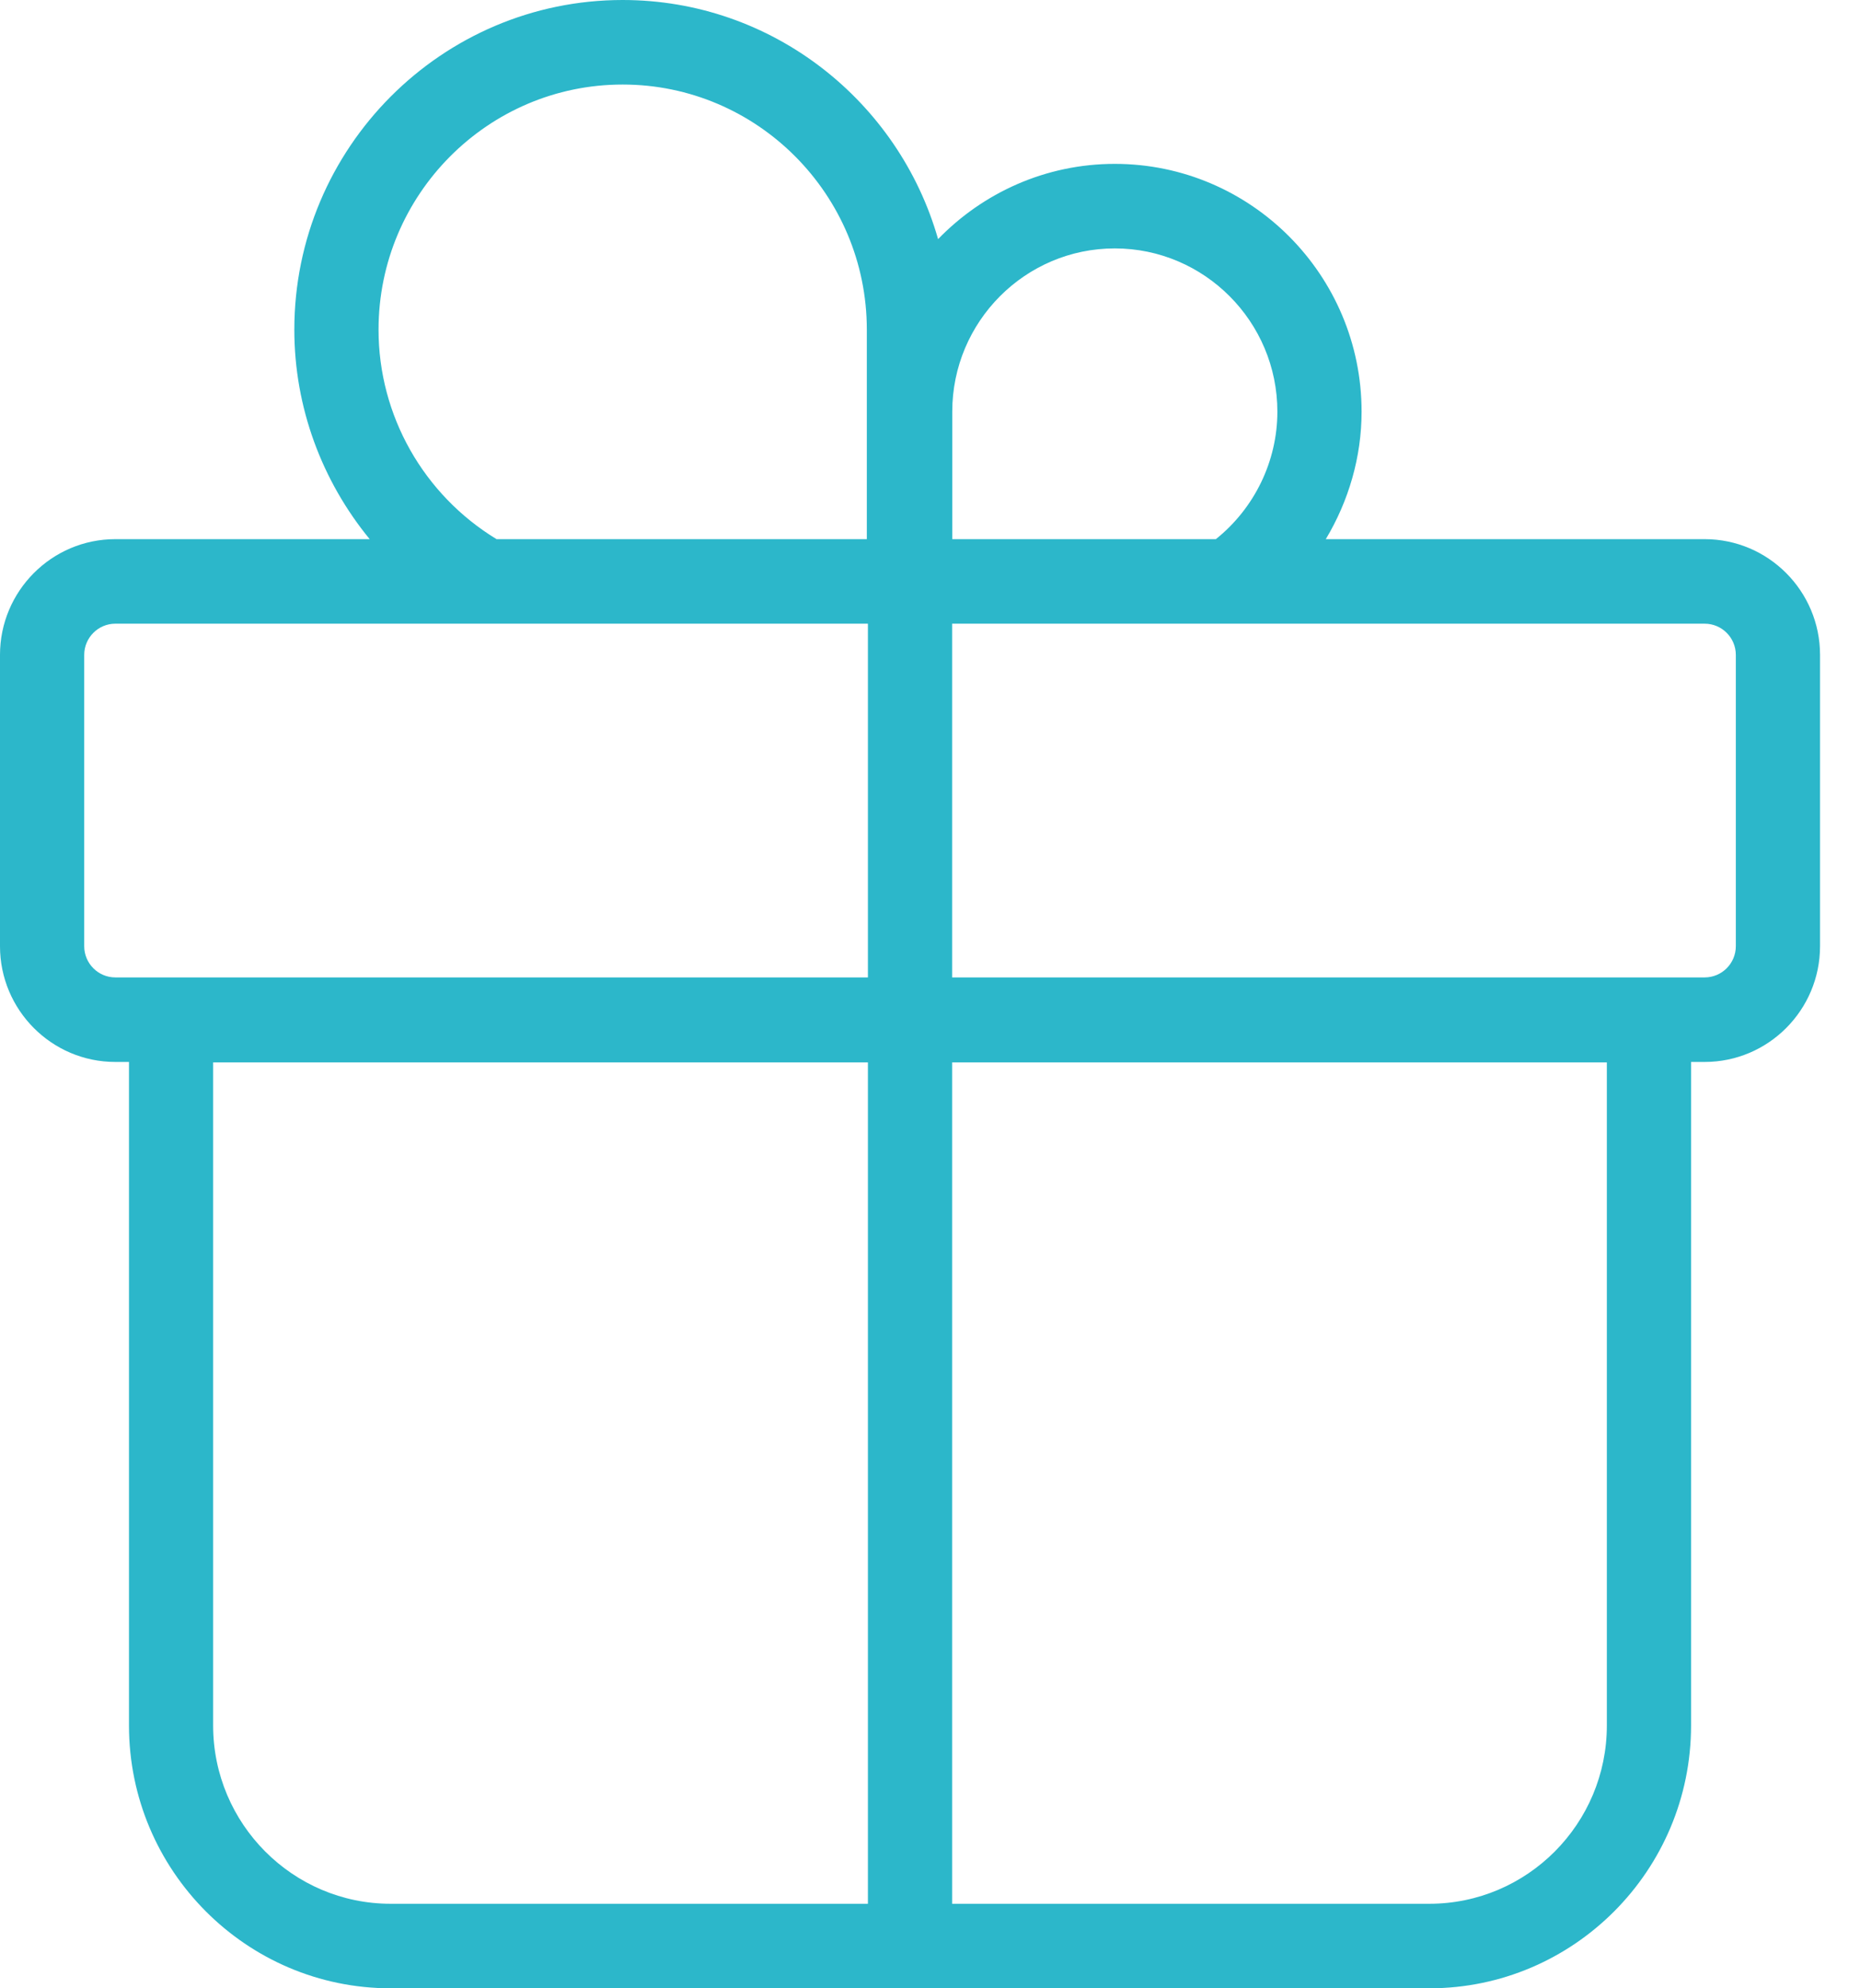 <?xml version="1.0" encoding="UTF-8"?>
<svg width="29px" height="31px" viewBox="0 0 29 31" version="1.1" xmlns="http://www.w3.org/2000/svg" xmlns:xlink="http://www.w3.org/1999/xlink">
    <!-- Generator: Sketch 59.1 (86144) - https://sketch.com -->
    <title>present</title>
    <desc>Created with Sketch.</desc>
    <g id="Page-1" stroke="none" stroke-width="1" fill="none" fill-rule="evenodd">
        <g id="Fejlec-Menu-WD" transform="translate(-575, -5365)" fill="#2CB7CA">
            <g id="present" transform="translate(575, 5365)">
                <path d="M27.064,14.752 C27.064,15.021 26.846,15.239 26.578,15.239 L14.845,15.239 L14.845,9.724 L26.578,9.724 C26.846,9.724 27.064,9.942 27.064,10.211 L27.064,14.752 Z M25.053,26.902 C25.053,28.435 23.812,29.682 22.285,29.682 L14.845,29.682 L14.845,16.564 L25.053,16.564 L25.053,26.902 Z M3.323,26.902 L3.323,16.564 L13.532,16.564 L13.532,29.682 L6.091,29.682 C4.565,29.682 3.323,28.435 3.323,26.902 L3.323,26.902 Z M1.313,14.752 L1.313,10.211 C1.313,9.942 1.531,9.724 1.798,9.724 L13.532,9.724 L13.532,15.239 L1.798,15.239 C1.531,15.239 1.313,15.021 1.313,14.752 L1.313,14.752 Z M5.902,5.14 C5.902,3.033 7.609,1.318 9.708,1.318 C11.807,1.318 13.515,3.033 13.515,5.14 L13.515,8.406 L7.742,8.406 C6.605,7.714 5.902,6.48 5.902,5.14 L5.902,5.14 Z M17.381,3.873 C18.778,3.873 19.916,5.015 19.916,6.418 C19.916,7.192 19.558,7.925 18.957,8.406 L14.847,8.406 L14.847,6.418 C14.847,5.015 15.984,3.873 17.381,3.873 L17.381,3.873 Z M26.578,8.406 L20.671,8.406 C21.027,7.812 21.229,7.127 21.229,6.418 C21.229,4.288 19.503,2.555 17.381,2.555 C16.302,2.555 15.326,3.006 14.626,3.728 C14.013,1.579 12.042,0 9.708,0 C6.886,0 4.589,2.306 4.589,5.14 C4.589,6.353 5.02,7.499 5.764,8.406 L1.798,8.406 C0.806,8.406 -9.35483871e-05,9.216 -9.35483871e-05,10.211 L-9.35483871e-05,14.752 C-9.35483871e-05,15.747 0.806,16.557 1.798,16.557 L2.011,16.557 L2.011,26.902 C2.011,29.162 3.841,31 6.091,31 L22.285,31 C24.535,31 26.366,29.162 26.366,26.902 L26.366,16.557 L26.578,16.557 C27.57,16.557 28.377,15.747 28.377,14.752 L28.377,10.211 C28.377,9.216 27.57,8.406 26.578,8.406 L26.578,8.406 Z" id="Fill-1"></path>
            </g>
        </g>
    </g>
</svg>